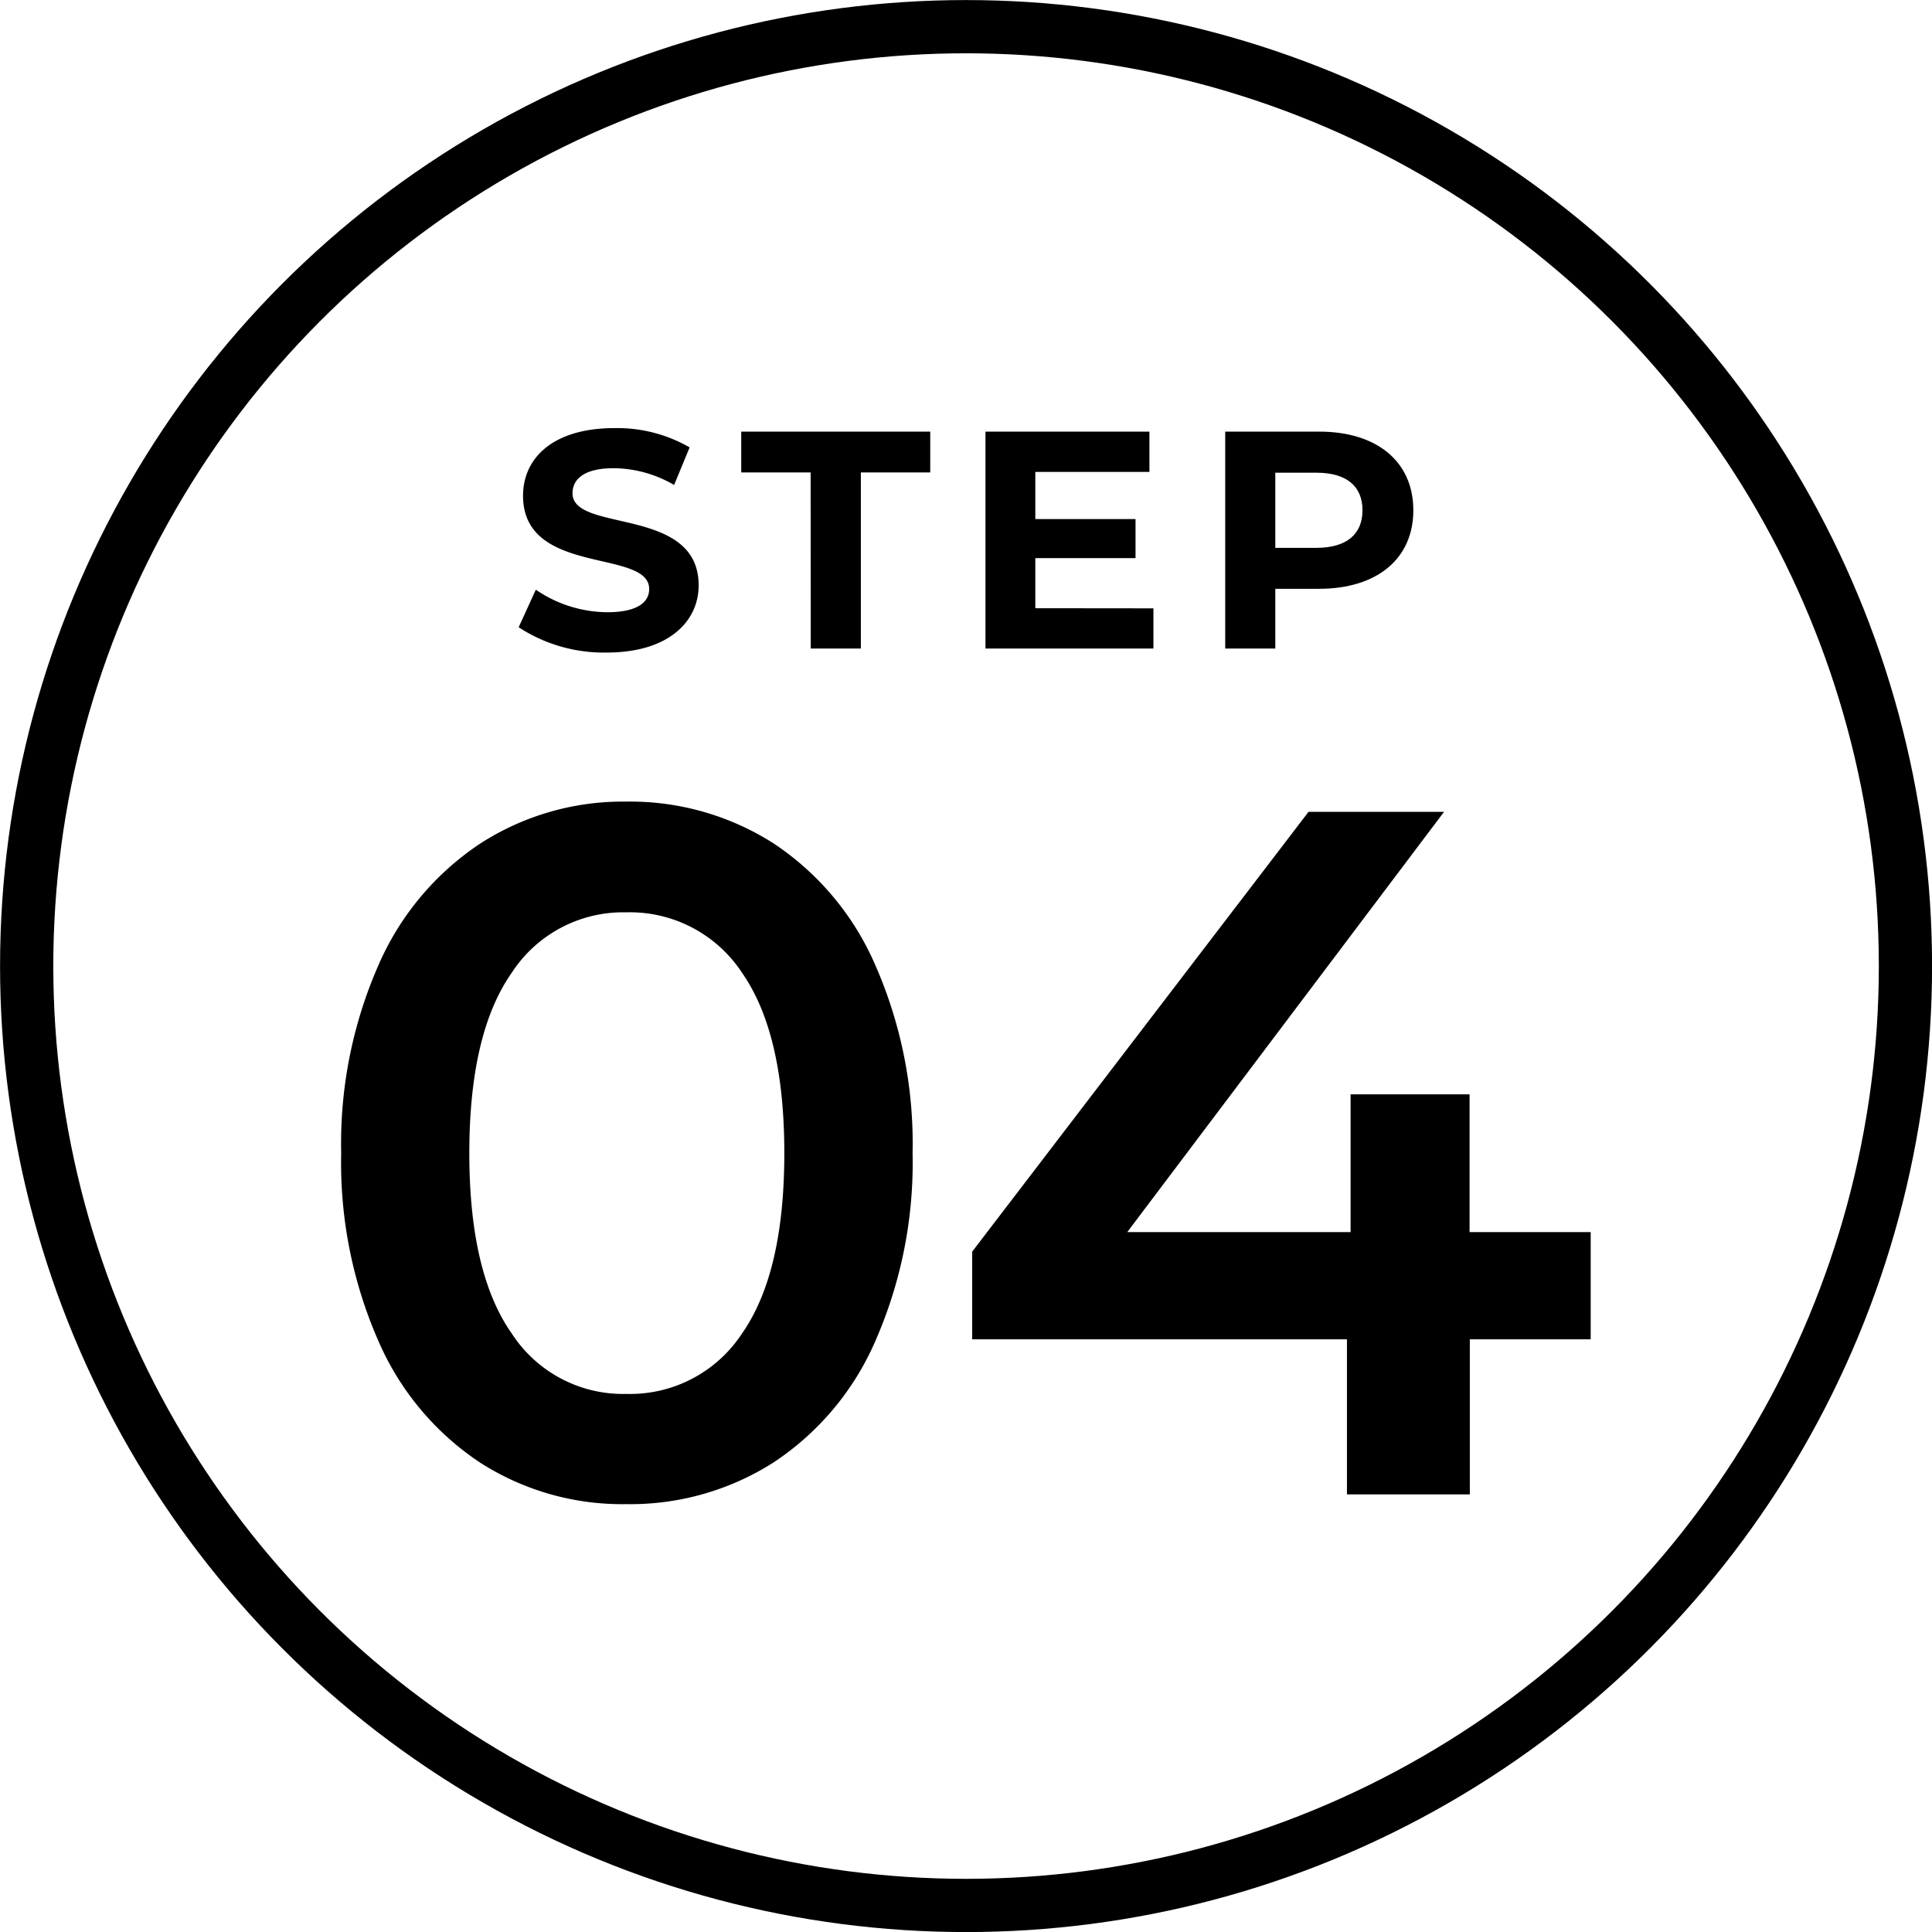 <svg viewBox="0 0 154.25 154.25" xmlns="http://www.w3.org/2000/svg"><circle cx="77.13" cy="77.13" fill="none" r="75" stroke="#000" stroke-miterlimit="10" stroke-width="4.25"/><path d="m41.41 50.08 1.37-3a10.19 10.19 0 0 0 5.71 1.8c2.38 0 3.34-.79 3.34-1.85 0-3.25-10.07-1-10.07-7.45 0-3 2.38-5.4 7.3-5.4a11.59 11.59 0 0 1 6 1.54l-1.24 3a9.75 9.75 0 0 0 -4.82-1.34c-2.38 0-3.29.89-3.29 2 0 3.19 10.07 1 10.07 7.35 0 2.89-2.4 5.37-7.35 5.37a12.44 12.44 0 0 1 -7.02-2.02z"/><path d="m64.72 37.72h-5.54v-3.26h15.09v3.26h-5.54v14.06h-4z"/><path d="m92.09 48.57v3.21h-13.41v-17.32h13.09v3.22h-9.11v3.76h8v3.12h-8v4z"/><path d="m112.84 40.74c0 3.87-2.9 6.27-7.53 6.27h-3.49v4.77h-4v-17.32h7.5c4.62 0 7.52 2.4 7.52 6.28zm-4.06 0c0-1.9-1.24-3-3.69-3h-3.27v6h3.27c2.45 0 3.69-1.11 3.69-3z"/><path d="m38.34 116.78a22.26 22.26 0 0 1 -8.1-9.65 35.4 35.4 0 0 1 -3-15.06 35.41 35.41 0 0 1 3-15.07 22.32 22.32 0 0 1 8.1-9.65 21 21 0 0 1 11.66-3.35 21.26 21.26 0 0 1 11.72 3.31 22.24 22.24 0 0 1 8.14 9.69 35.41 35.41 0 0 1 3 15.07 35.4 35.4 0 0 1 -3 15.06 22.18 22.18 0 0 1 -8.13 9.65 21.26 21.26 0 0 1 -11.73 3.31 21 21 0 0 1 -11.66-3.31zm20.9-10.31q3.38-4.83 3.38-14.4t-3.38-14.41a10.71 10.71 0 0 0 -9.24-4.82 10.61 10.61 0 0 0 -9.14 4.82q-3.39 4.83-3.39 14.41t3.39 14.4a10.59 10.59 0 0 0 9.14 4.82 10.69 10.69 0 0 0 9.24-4.82z"/><path d="m127 106.93h-9.65v12.38h-9.81v-12.38h-29.92v-7l26.85-35.11h10.82l-25.29 33.55h17.83v-11h9.5v11h9.67z"/></svg>